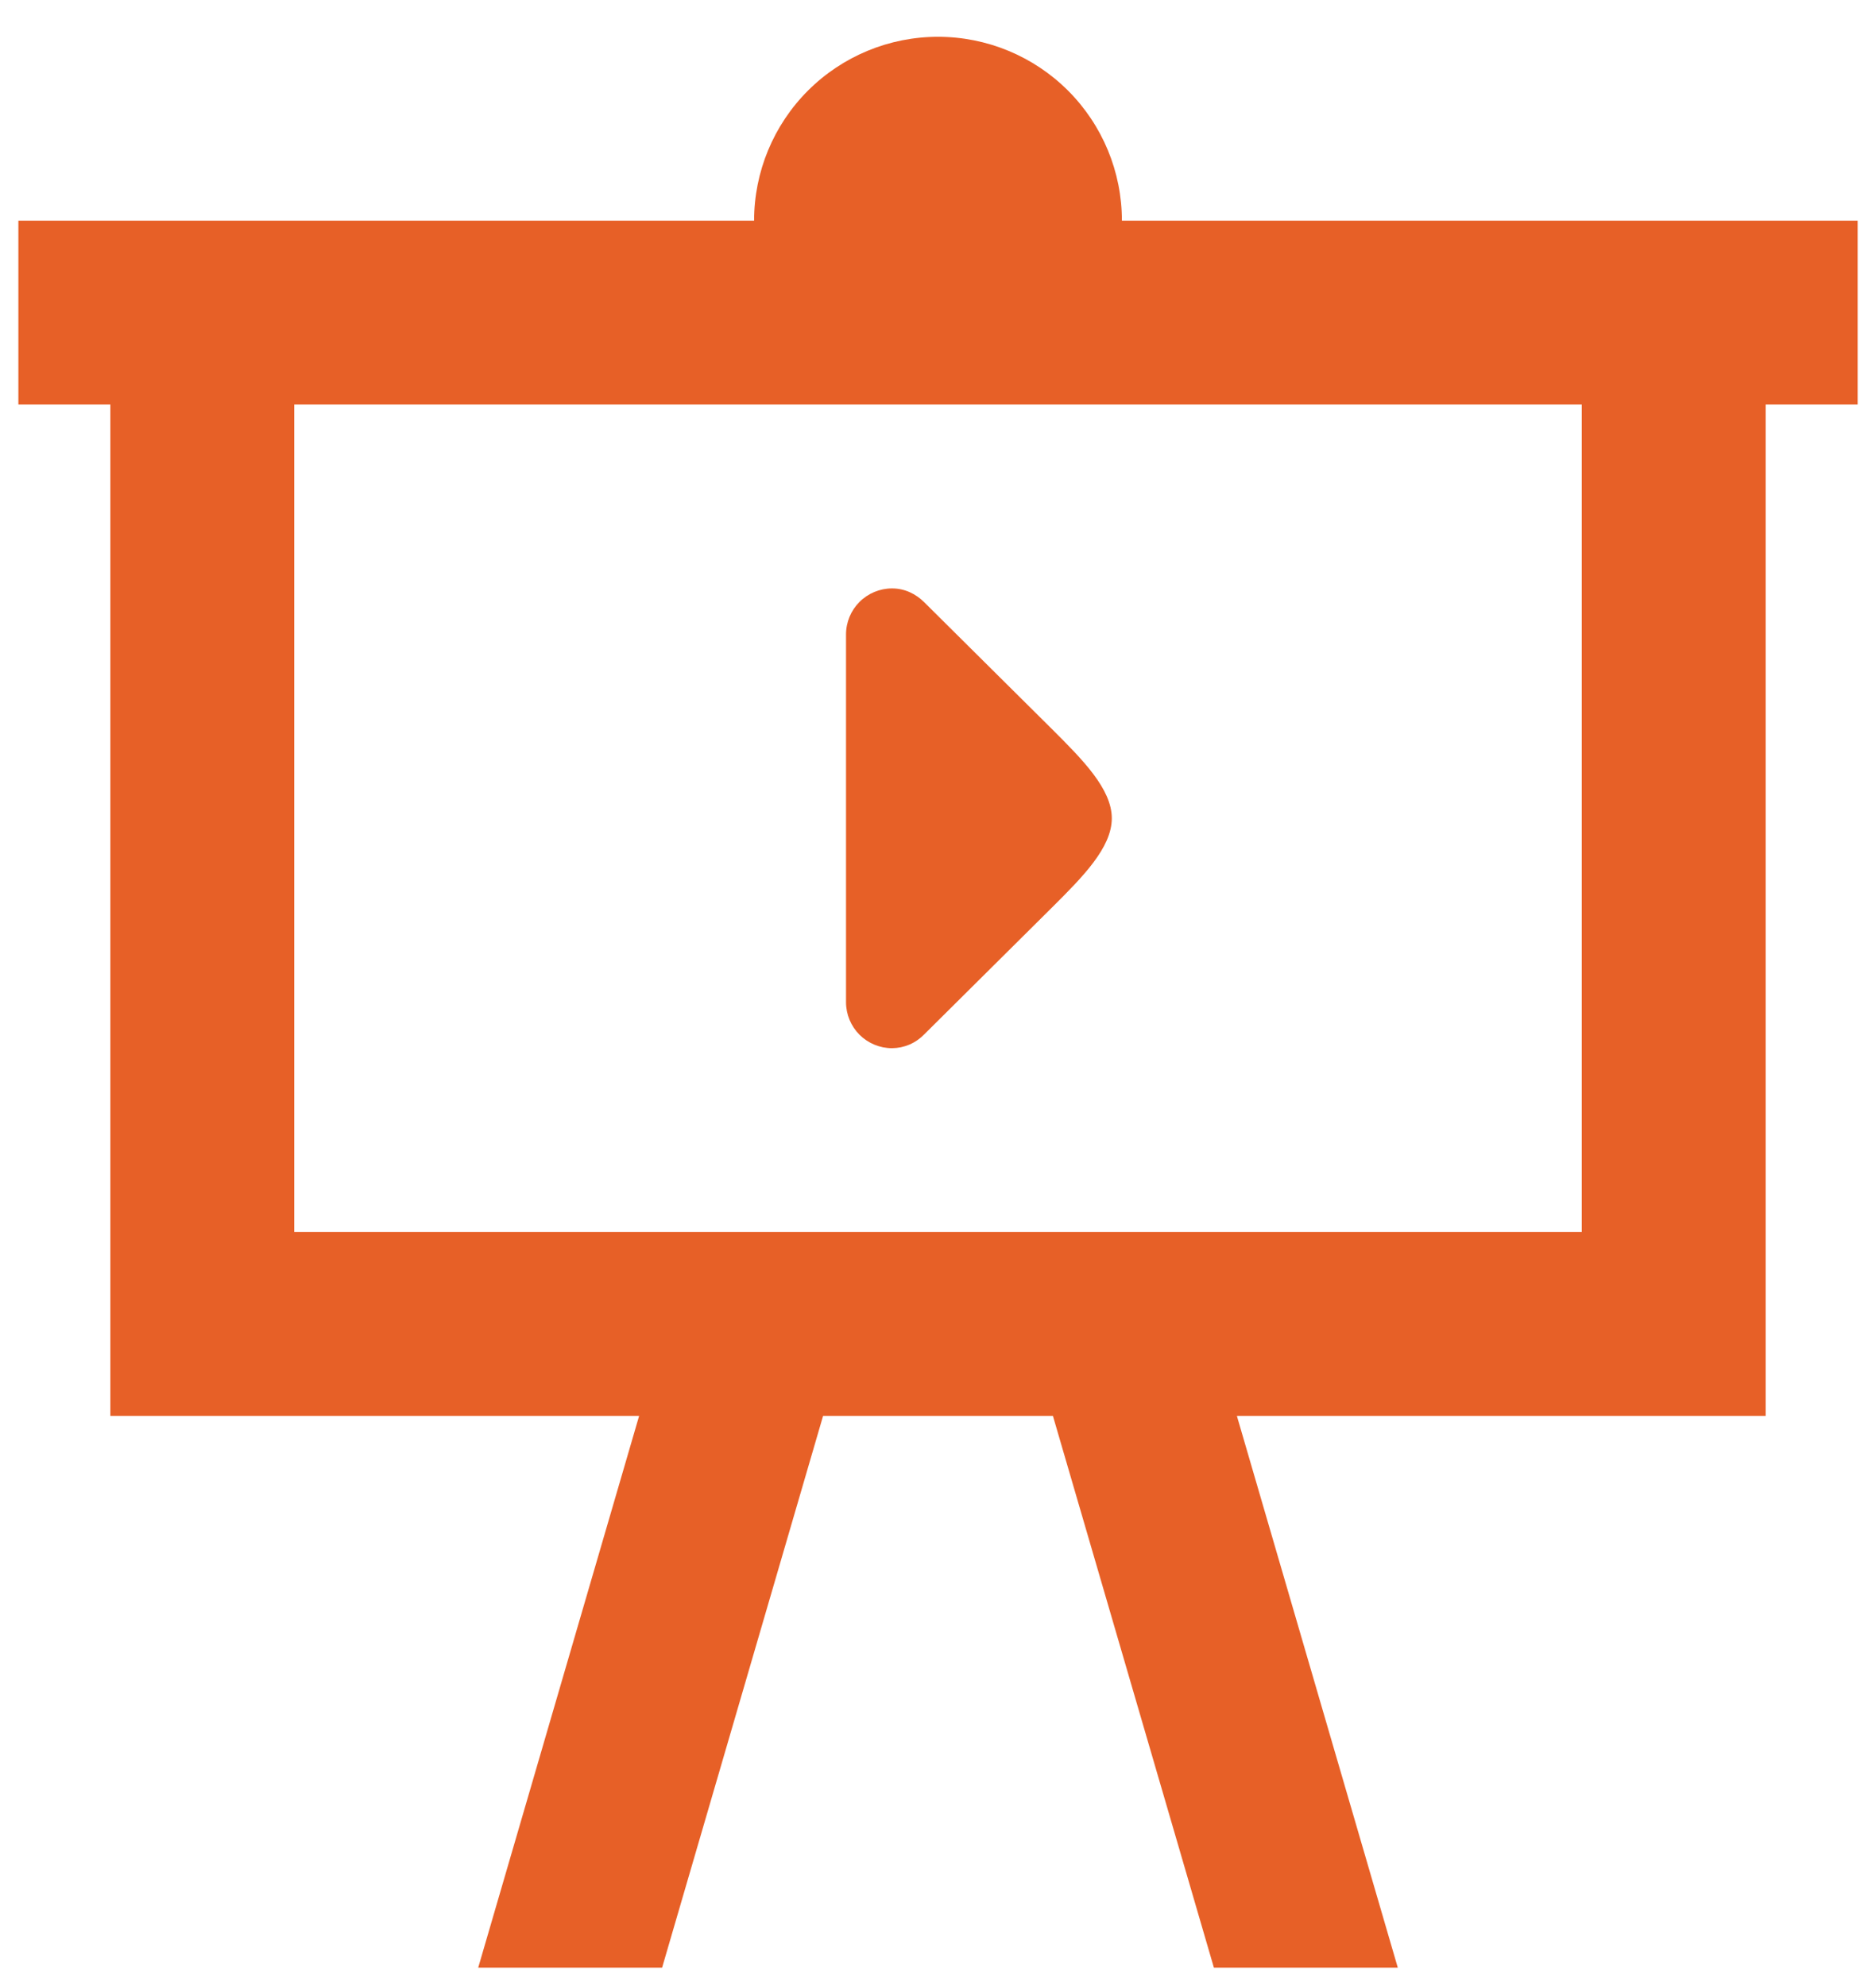 <svg width="34" height="36" viewBox="0 0 34 36" fill="none" xmlns="http://www.w3.org/2000/svg">
<path d="M0.333 4H13.667C13.667 3.116 14.018 2.268 14.643 1.643C15.268 1.018 16.116 0.667 17 0.667C17.884 0.667 18.732 1.018 19.357 1.643C19.982 2.268 20.333 3.116 20.333 4H33.667V7.333H32V25.666H22.417L25.333 35.666H22L19.083 25.666H14.917L12 35.666H8.667L11.583 25.666H2V7.333H0.333V4ZM5.333 7.333V22.333H28.667V7.333H5.333ZM16.75 18.75C16.674 18.828 16.584 18.891 16.483 18.934C16.383 18.977 16.276 18.999 16.167 19C15.946 19 15.734 18.912 15.577 18.756C15.421 18.599 15.333 18.387 15.333 18.166V11.5C15.333 11.279 15.421 11.067 15.577 10.911C15.734 10.754 15.946 10.666 16.167 10.666C16.4 10.666 16.6 10.767 16.75 10.916L19.083 13.233C19.617 13.767 20.15 14.3 20.15 14.833C20.15 15.367 19.617 15.9 19.083 16.433L16.75 18.75Z" fill="#E76027"/>
</svg>
